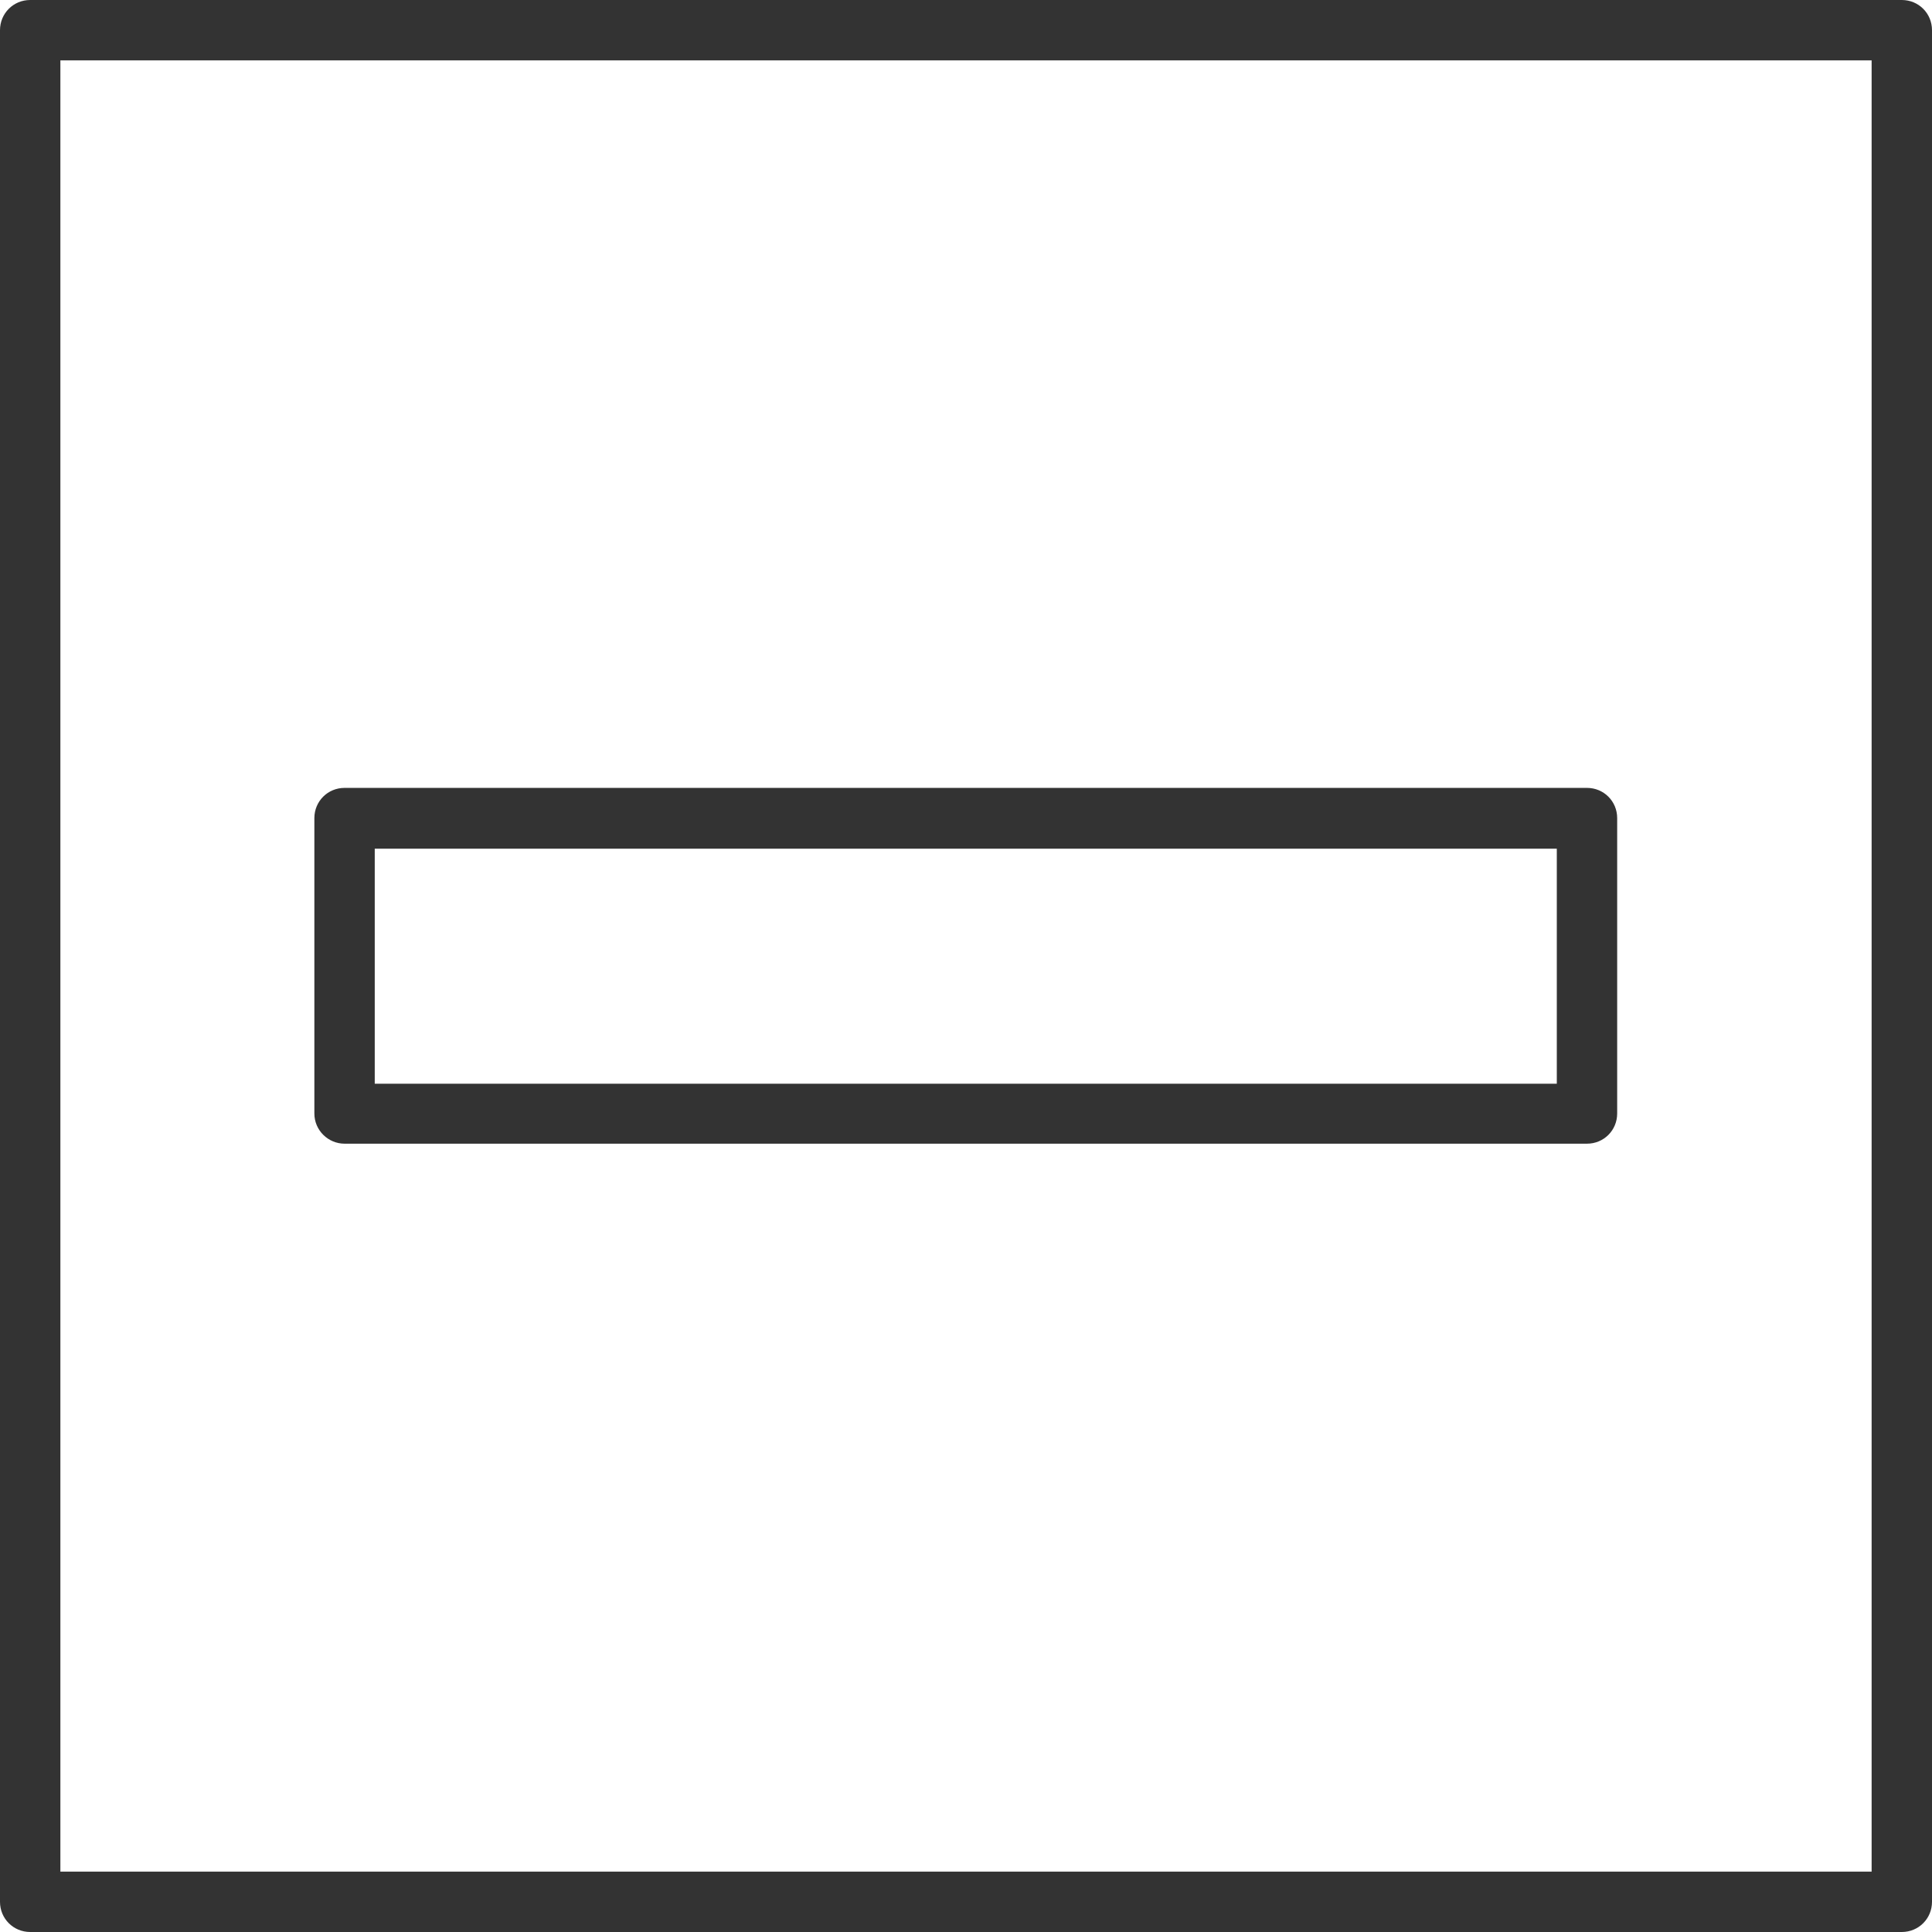 <!-- Generated by IcoMoon.io -->
<svg version="1.1" xmlns="http://www.w3.org/2000/svg" width="64" height="64" viewBox="0 0 64 64">
<title>minus-sq-o</title>
<path fill="#333" d="M63 0h-62c-0.557 0-1 0.443-1 1v62c0 0.557 0.443 1 1 1h62c0.557 0 1-0.443 1-1v-62c0-0.557-0.443-1-1-1zM62 62h-60v-60h60v60zM11.414 37.886h41.157c0.557 0 1-0.443 1-1v-9.786c0-0.557-0.443-1-1-1h-41.157c-0.557 0-1 0.443-1 1v9.786c0 0.557 0.457 1 1 1zM12.414 28.114h39.157v7.786h-39.157c0 0 0-7.786 0-7.786z"></path>
</svg>

